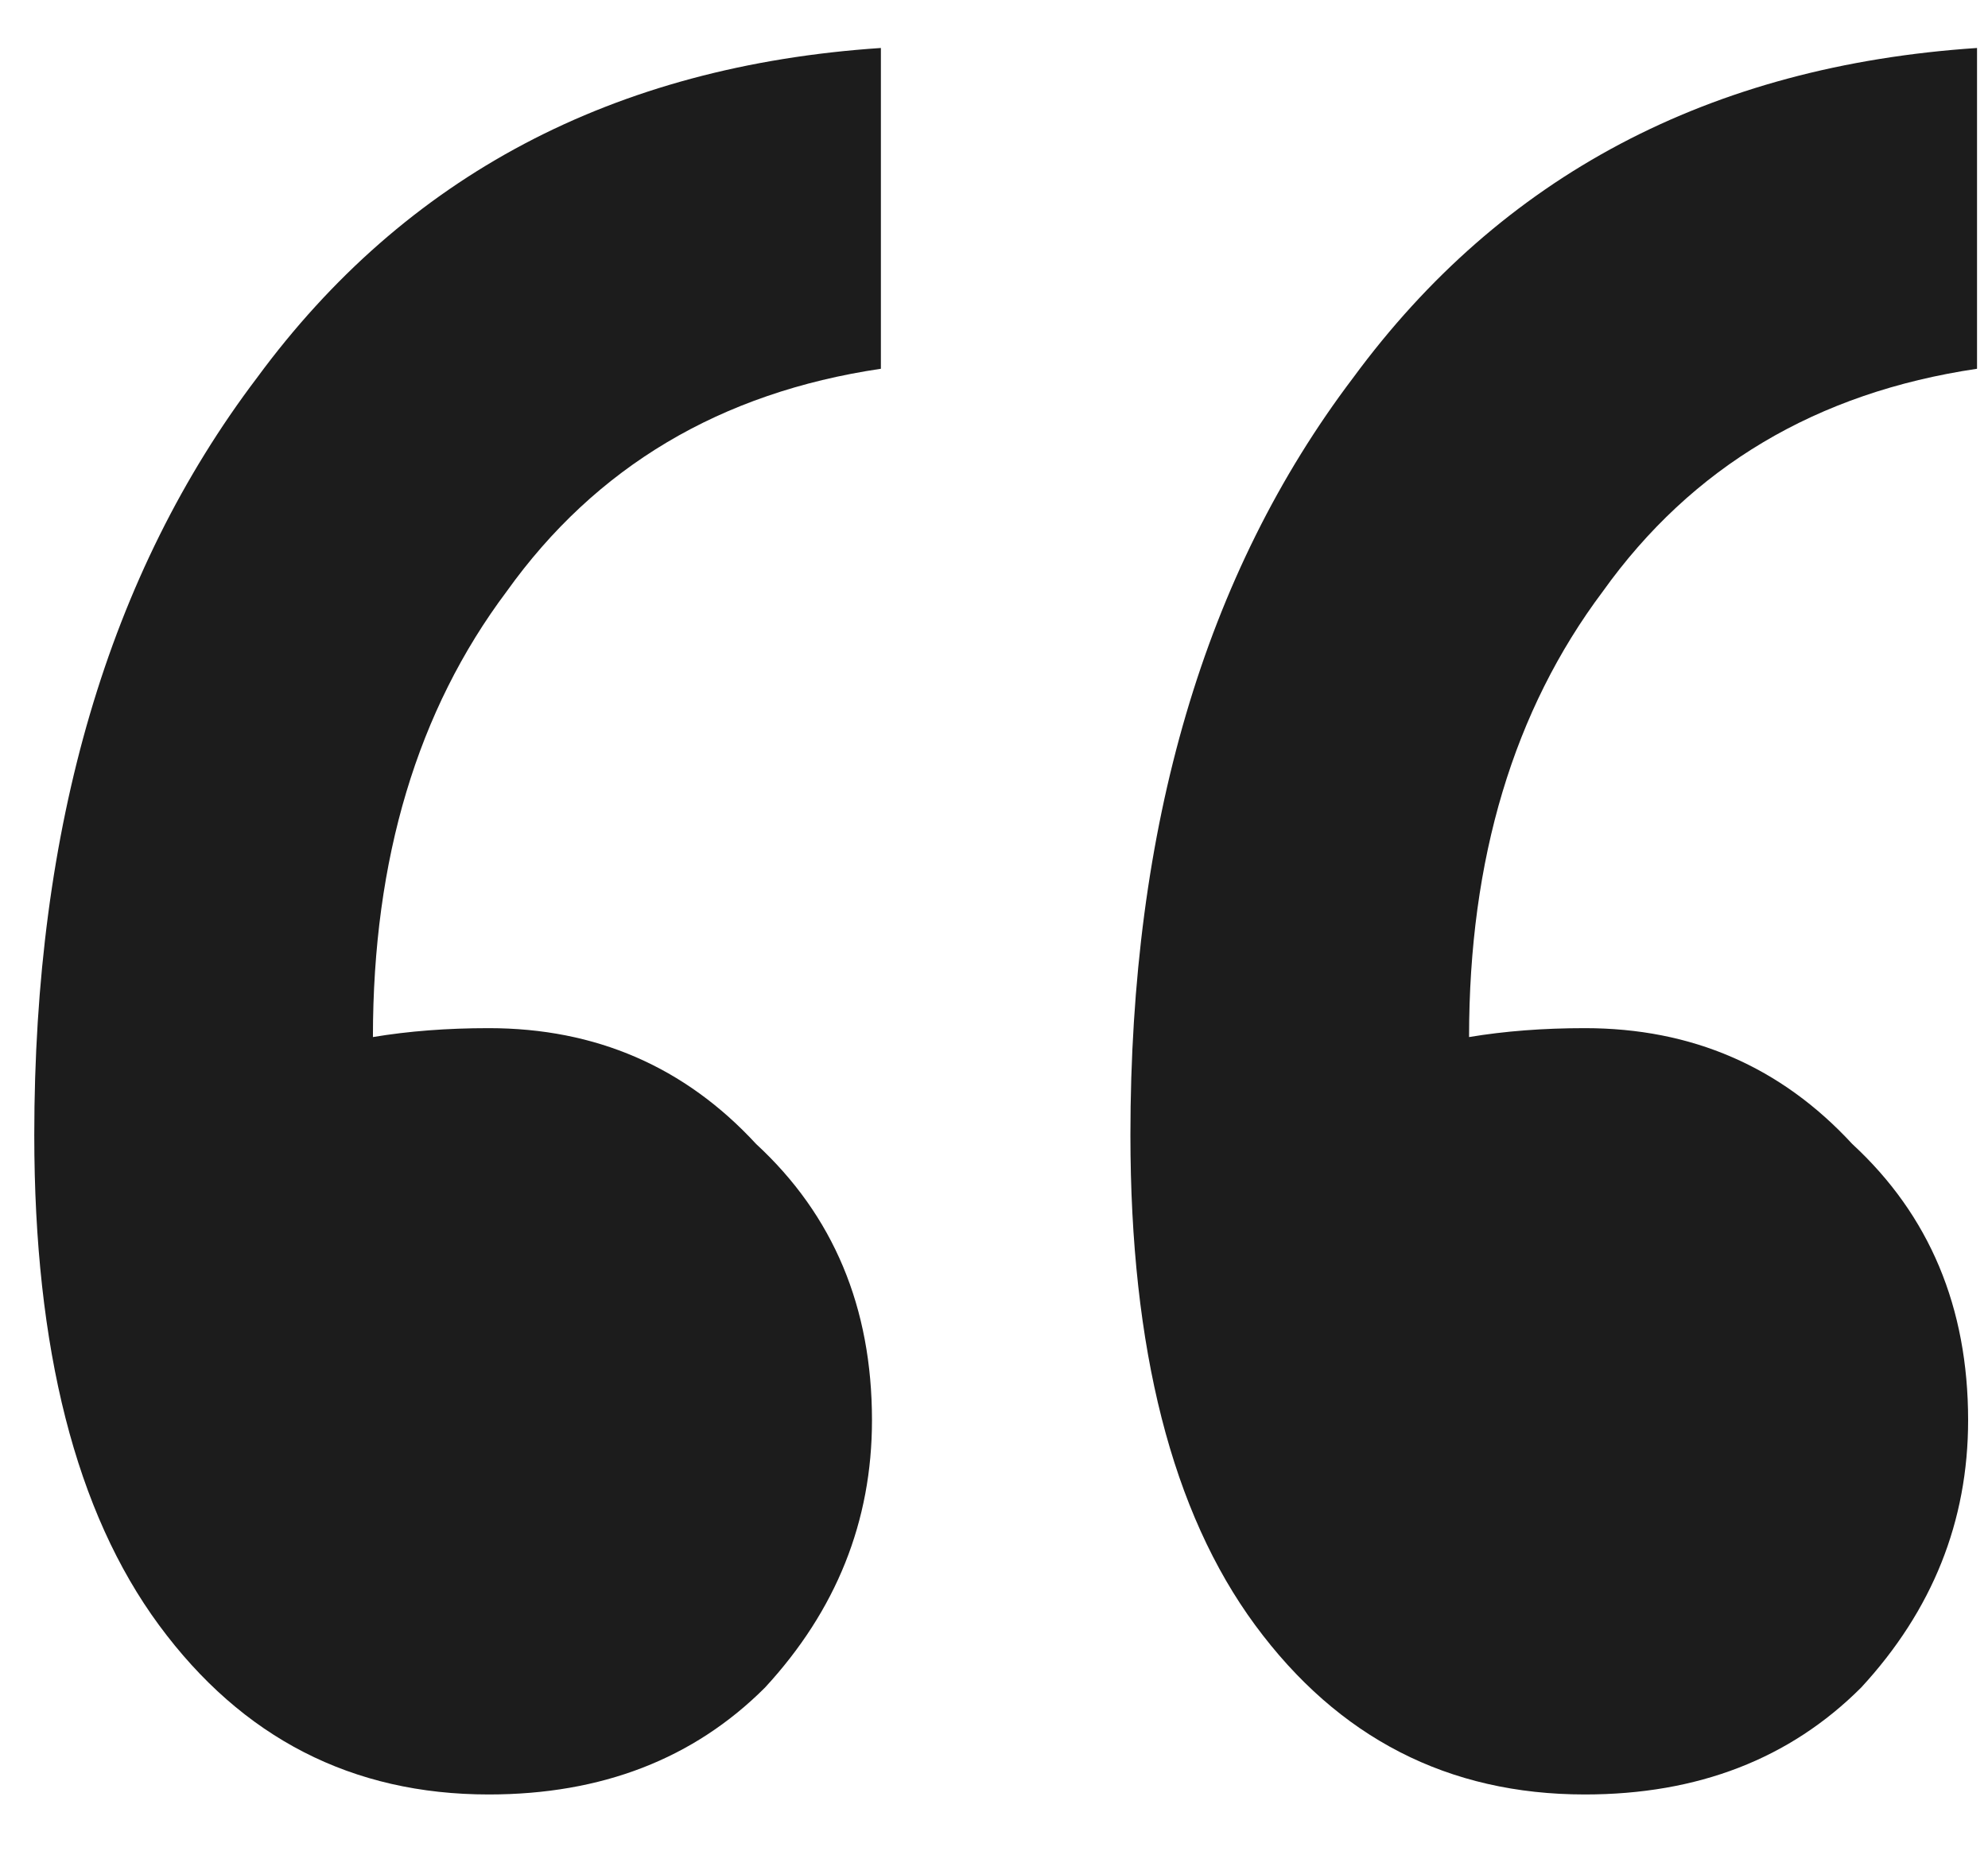 <svg xmlns="http://www.w3.org/2000/svg" width="29" height="27" viewBox="0 0 29 27" fill="none"><path d="M23.12 26.18C21.127 26.18 19.523 25.357 18.31 23.71C17.097 22.063 16.49 19.68 16.49 16.56C16.49 12.053 17.573 8.37 19.74 5.51C21.907 2.563 24.94 0.96 28.84 0.7V5.38C26.5 5.727 24.68 6.81 23.38 8.63C22.08 10.363 21.43 12.53 21.43 15.13C21.95 15.043 22.513 15 23.12 15C24.68 15 25.98 15.563 27.02 16.69C28.147 17.73 28.71 19.073 28.71 20.72C28.71 22.193 28.19 23.493 27.15 24.62C26.11 25.66 24.767 26.18 23.12 26.18ZM7.13 26.18C5.137 26.18 3.533 25.357 2.32 23.71C1.107 22.063 0.5 19.68 0.5 16.56C0.5 12.053 1.583 8.37 3.75 5.51C5.917 2.563 8.95 0.96 12.85 0.7V5.38C10.51 5.727 8.69 6.81 7.39 8.63C6.09 10.363 5.44 12.53 5.44 15.13C5.96 15.043 6.523 15 7.13 15C8.69 15 9.99 15.563 11.03 16.69C12.157 17.73 12.72 19.073 12.72 20.72C12.72 22.193 12.2 23.493 11.16 24.62C10.12 25.66 8.777 26.18 7.13 26.18Z" fill="#1C1C1C"></path></svg>